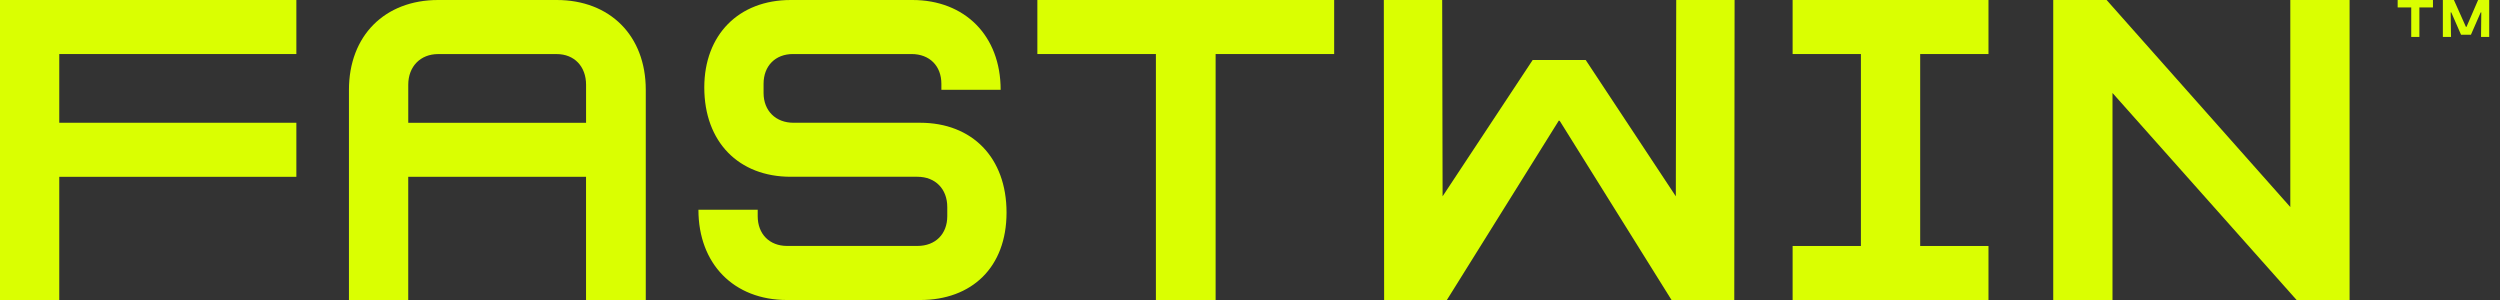 <svg xmlns="http://www.w3.org/2000/svg" width="208" height="25" viewBox="0 0 208 25" fill="none"><rect x="0" y="0" width="208" height="25" fill="#333333" stroke="none"/><g clip-path="url(#clip0_4073_262)"><path d="M24.657 14.711H4.931V24.963H0V0H24.657V4.496H4.931V10.213H24.657V14.709V14.711Z" fill="#DAFF01"></path><path d="M53.728 7.469V24.963H48.758V14.711H33.965V24.963H29.033V7.469C29.035 2.973 32.008 0 36.452 0H46.314C50.755 0 53.728 2.973 53.728 7.469ZM48.761 10.215V7.052C48.761 5.528 47.782 4.499 46.314 4.499H36.452C34.984 4.499 33.967 5.528 33.967 7.052V10.215H48.761Z" fill="#DAFF01"></path><path d="M58.597 7.279C58.597 2.896 61.458 0 65.787 0H75.913C80.281 0 83.254 2.973 83.254 7.469H78.323V6.973C78.323 5.487 77.344 4.496 75.837 4.496H65.975C64.507 4.496 63.529 5.487 63.529 6.973V7.736C63.529 9.222 64.546 10.213 66.014 10.213H76.554C80.883 10.213 83.744 13.109 83.744 17.682C83.744 22.255 80.844 24.961 76.554 24.961H65.487C61.046 24.961 58.109 21.951 58.109 17.452H63.041V17.985C63.041 19.472 64.019 20.462 65.487 20.462H76.328C77.832 20.462 78.813 19.472 78.813 17.985V17.223C78.813 15.736 77.835 14.707 76.328 14.707H65.787C61.458 14.707 58.597 11.81 58.597 7.275V7.279Z" fill="#DAFF01"></path><path d="M111.002 0V4.496H101.139V24.963H96.171V4.496H86.309V0H111.004H111.002Z" fill="#DAFF01"></path><path d="M175.76 24.963H170.829V0H175.27L190.554 17.227V0H195.486V24.963H191.081L175.76 7.736V24.963Z" fill="#DAFF01"></path><path d="M159.759 20.466V4.496H165.442V0H149.146V4.496H154.828V20.466H149.146V24.963H165.442V20.466H159.759Z" fill="#DAFF01"></path><path d="M139.462 0L139.428 16.333L131.931 4.993H129.725H127.518L120.024 16.333L119.99 0H115.134L115.16 25H120.354L129.701 10.022L129.725 10.079L129.748 10.022L139.097 25H144.292L144.318 0H139.462Z" fill="#DAFF01"></path><path d="M200.615 3.073V0.619H199.485V0H202.422V0.619H201.292V3.073H200.612H200.615Z" fill="#DAFF01"></path><path d="M203.246 3.073V0H204.166L205.164 2.234H205.213L206.178 0H207.102V3.073H206.422L206.444 1.032H206.394L205.582 2.89H204.758L203.946 1.032H203.896L203.924 3.073H203.244H203.246Z" fill="#DAFF01"></path></g><defs><clipPath id="clip0_4073_262"><rect width="207.103" height="25" fill="white"></rect></clipPath></defs></svg>